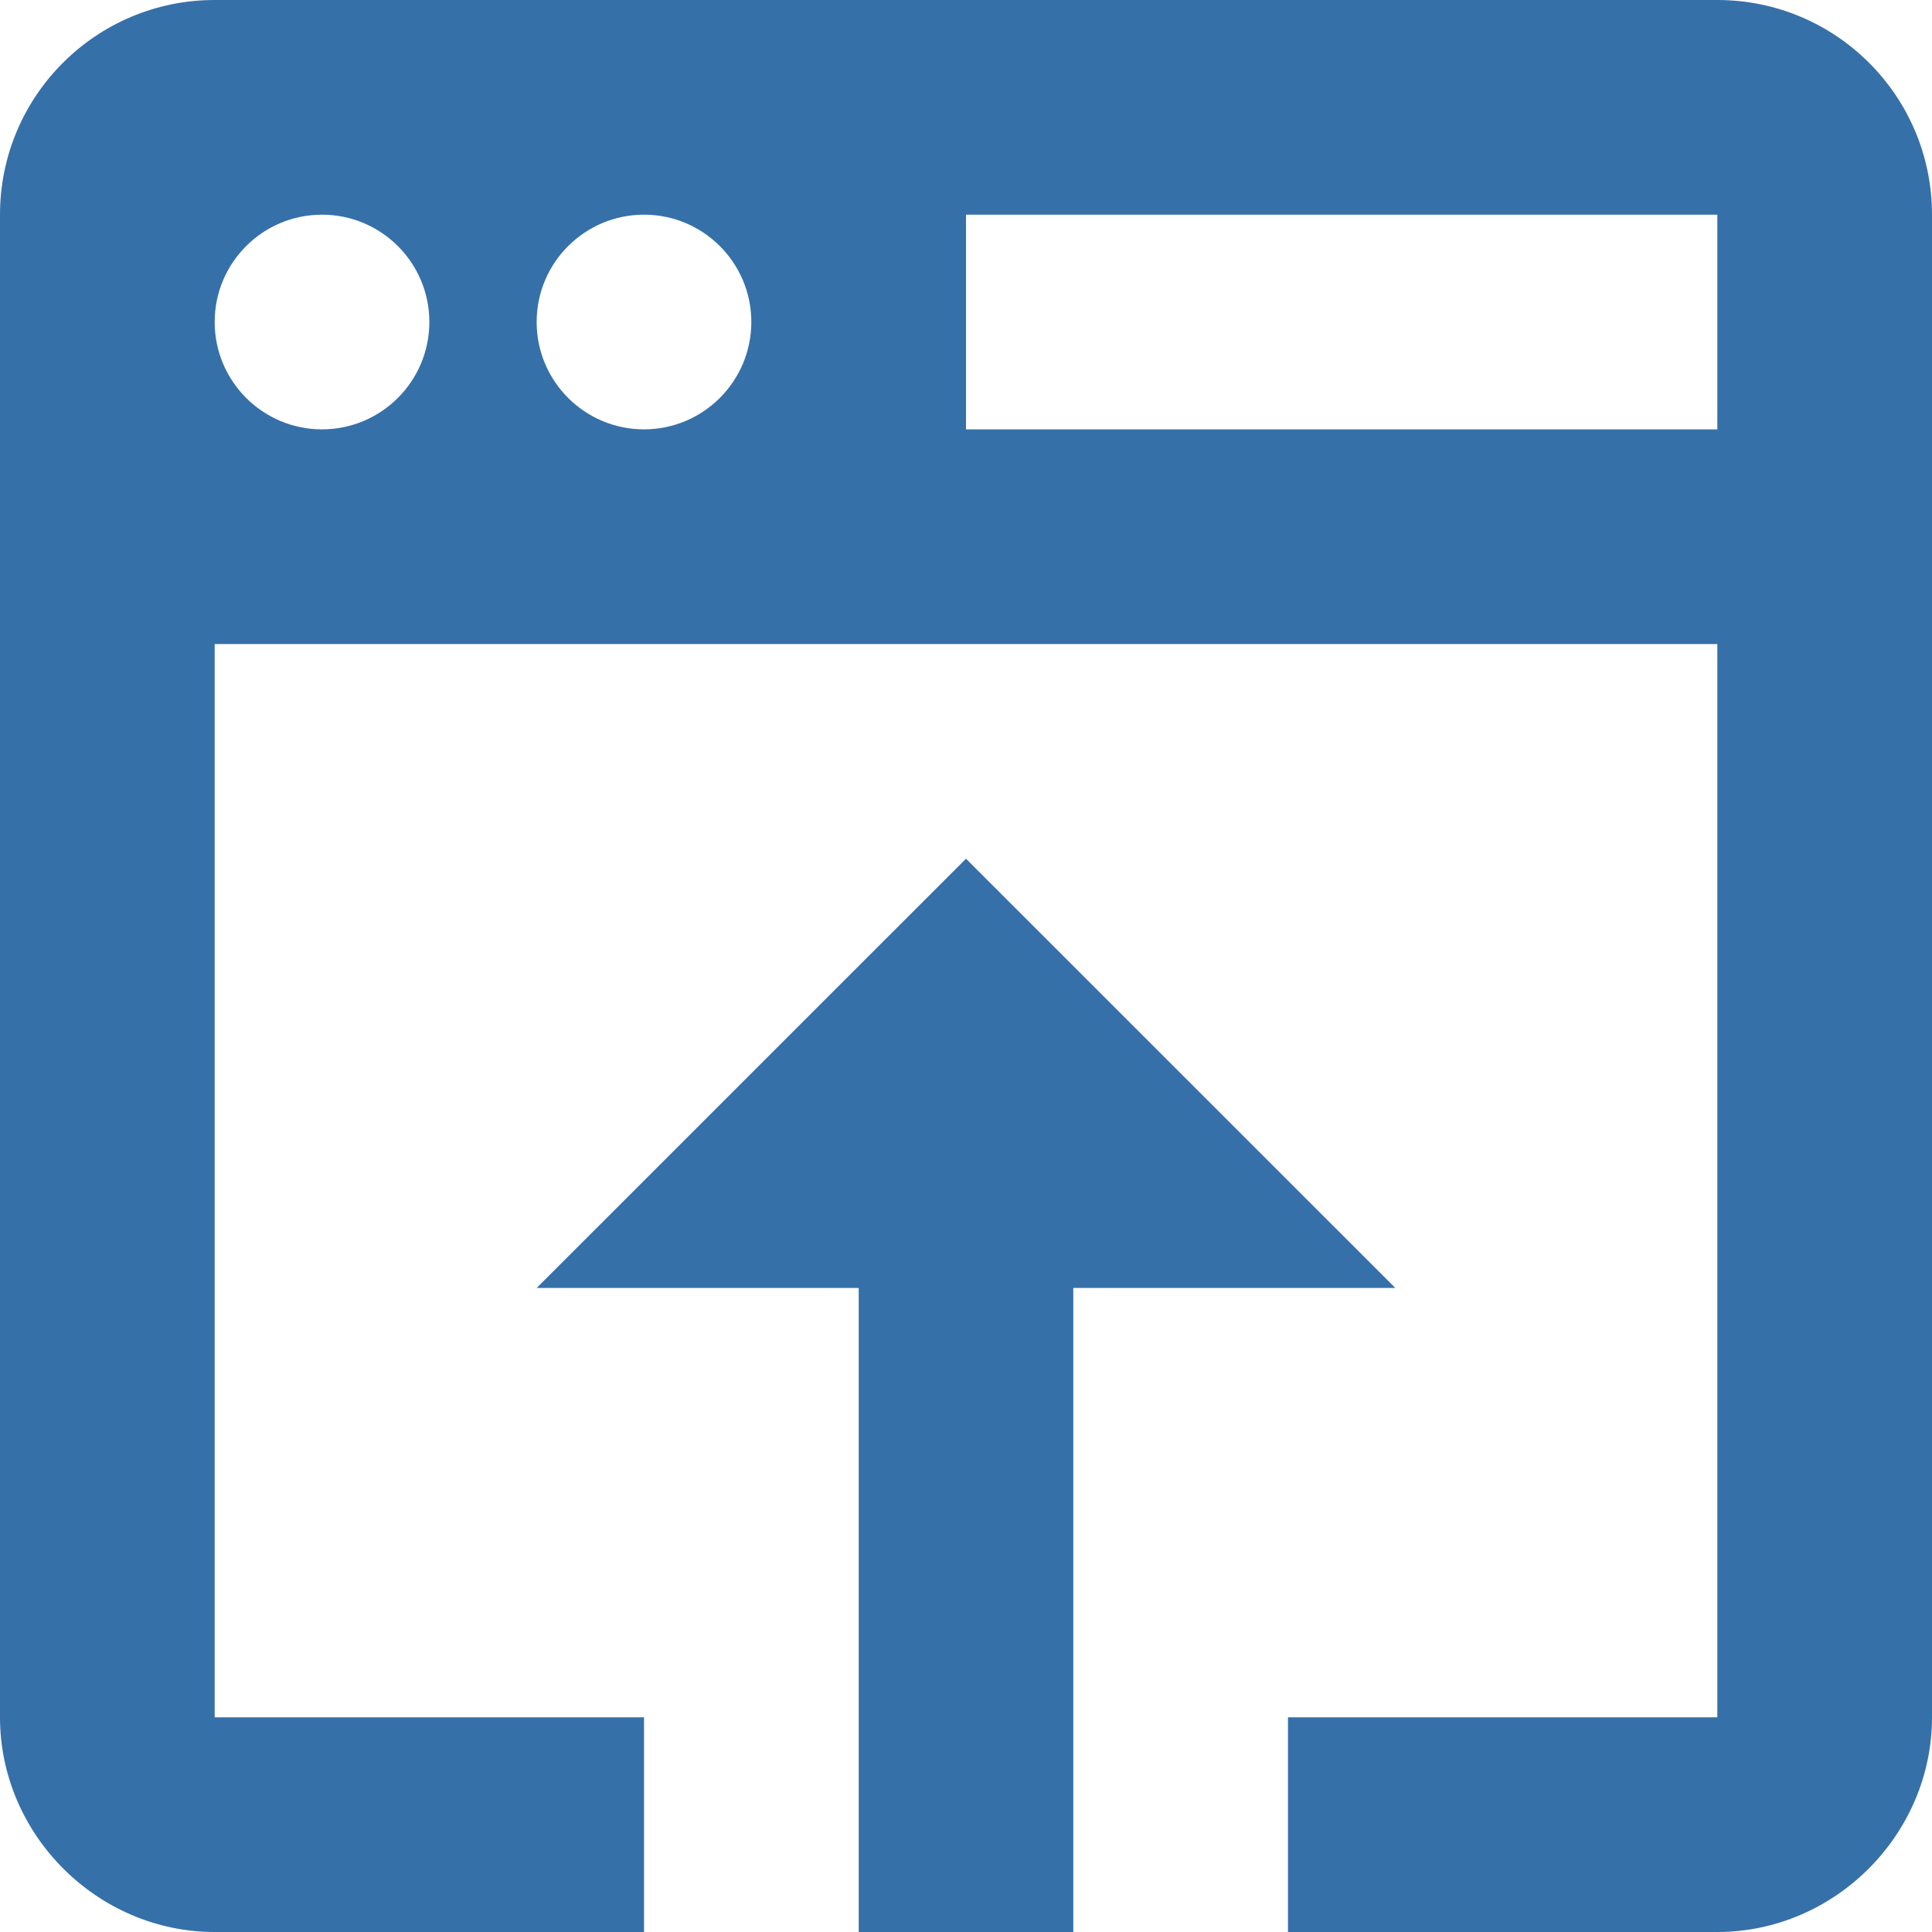 <?xml version="1.0" encoding="UTF-8"?>
<svg width="26px" height="26px" viewBox="0 0 26 26" version="1.1" xmlns="http://www.w3.org/2000/svg"
>
    <!-- Generator: sketchtool 60.1 (101010) - https://sketch.com -->
    <title>2E227378-7531-428D-A2AB-AEAFB5BB5771</title>
    <desc>Created with sketchtool.</desc>
    <g id="Status-page" stroke="none" stroke-width="1" fill="none" fill-rule="evenodd">
        <g id="status_typisGo_2" transform="translate(-1076, -578)" fill="#3670A9" fill-rule="nonzero">
            <g id="Group-2" transform="translate(1056, 228)">
                <g id="Group-Copy" transform="translate(20, 350)">
                    <path
                            d="M2.889,0 C1.293,0 0,1.293 0,2.889 L0,7.222 L0,8.667 L0,23.111 C0,24.69 1.31,26 2.889,26 L8.667,26 L8.667,23.111 L2.889,23.111 L2.889,8.667 L23.111,8.667 L23.111,23.111 L17.333,23.111 L17.333,26 L23.111,26 C24.69,26 26,24.69 26,23.111 L26,8.667 L26,7.222 L26,2.889 C26,1.293 24.707,0 23.111,0 L2.889,0 Z M4.333,2.889 C5.131,2.889 5.778,3.536 5.778,4.333 C5.778,5.131 5.131,5.778 4.333,5.778 C3.536,5.778 2.889,5.131 2.889,4.333 C2.889,3.536 3.536,2.889 4.333,2.889 Z M8.667,2.889 C9.464,2.889 10.111,3.536 10.111,4.333 C10.111,5.131 9.464,5.778 8.667,5.778 C7.869,5.778 7.222,5.131 7.222,4.333 C7.222,3.536 7.869,2.889 8.667,2.889 Z M13,2.889 L23.111,2.889 L23.111,5.778 L13,5.778 L13,2.889 Z M13,11.556 L7.222,17.333 L11.556,17.333 L11.556,26 L14.444,26 L14.444,17.333 L18.778,17.333 L13,11.556 Z"
                            id="Shape"></path>
                </g>
            </g>
        </g>
    </g>
</svg>
